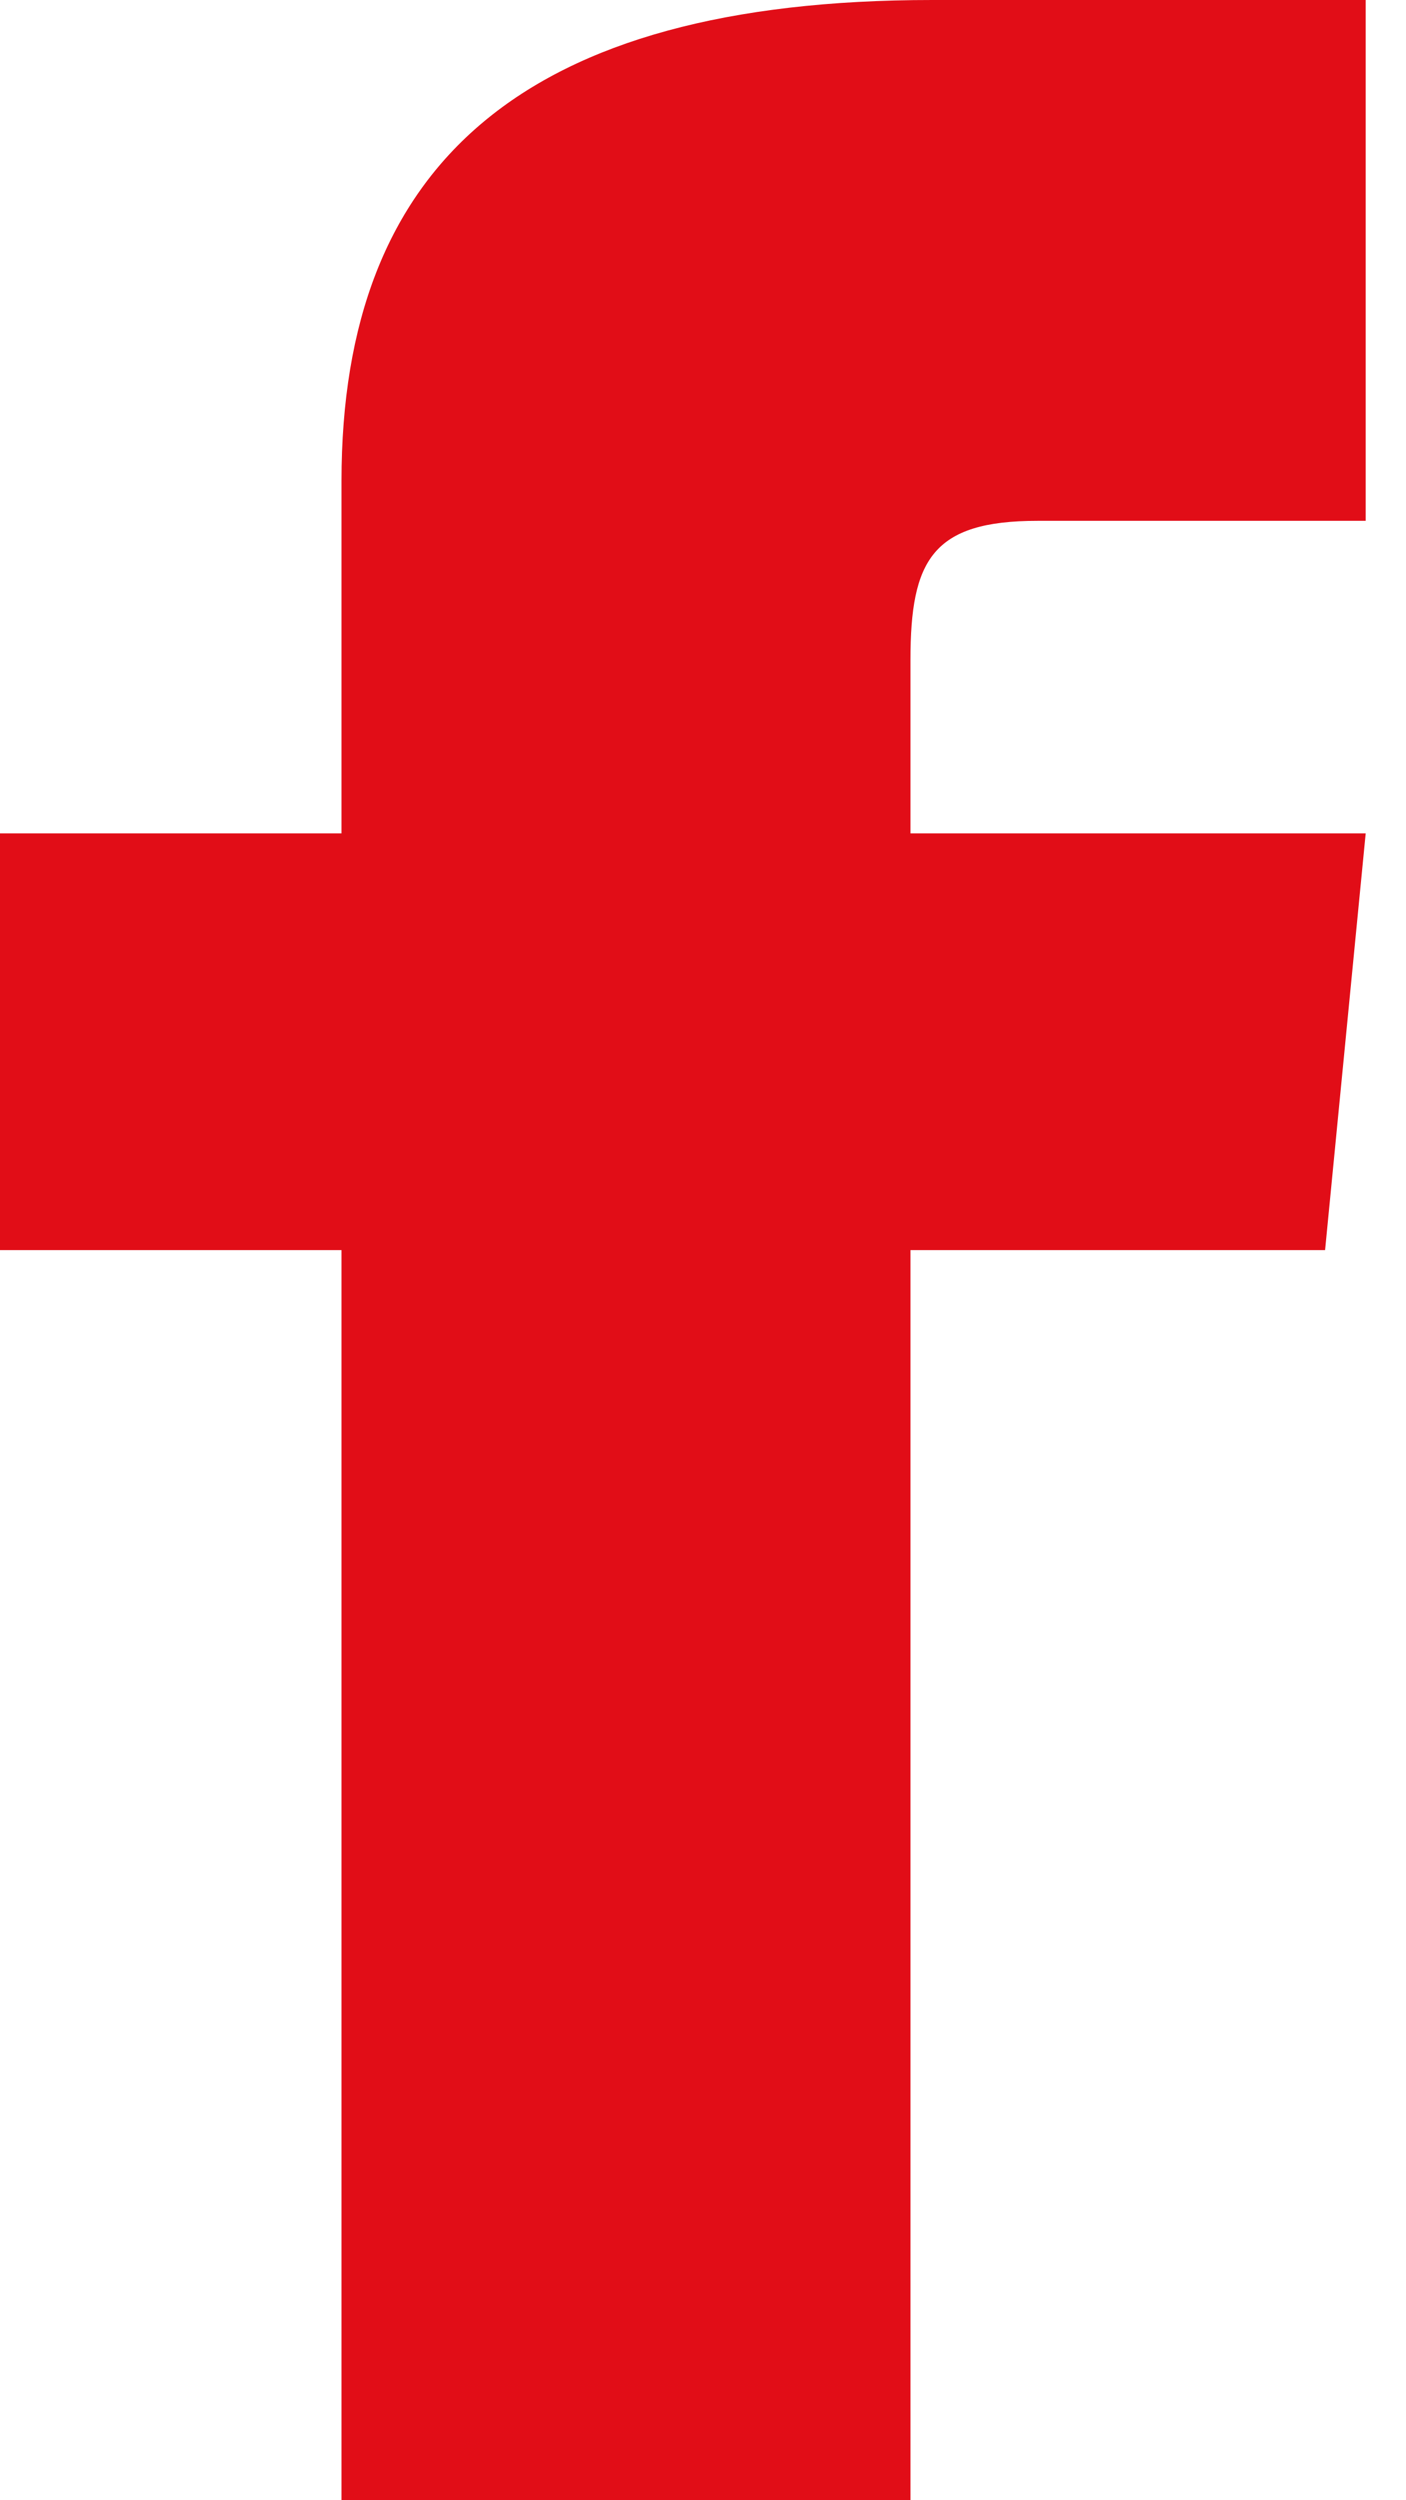 <svg width="9" height="16" viewBox="0 0 9 16" fill="none" xmlns="http://www.w3.org/2000/svg">
<path d="M2.186 5.333H0V8H2.186V16H5.828V8H8.482L8.742 5.333H5.828V4.222C5.828 3.585 5.968 3.333 6.641 3.333H8.742V0H5.968C3.348 0 2.186 1.055 2.186 3.077V5.333Z" fill="#E10D17"/>
</svg>

